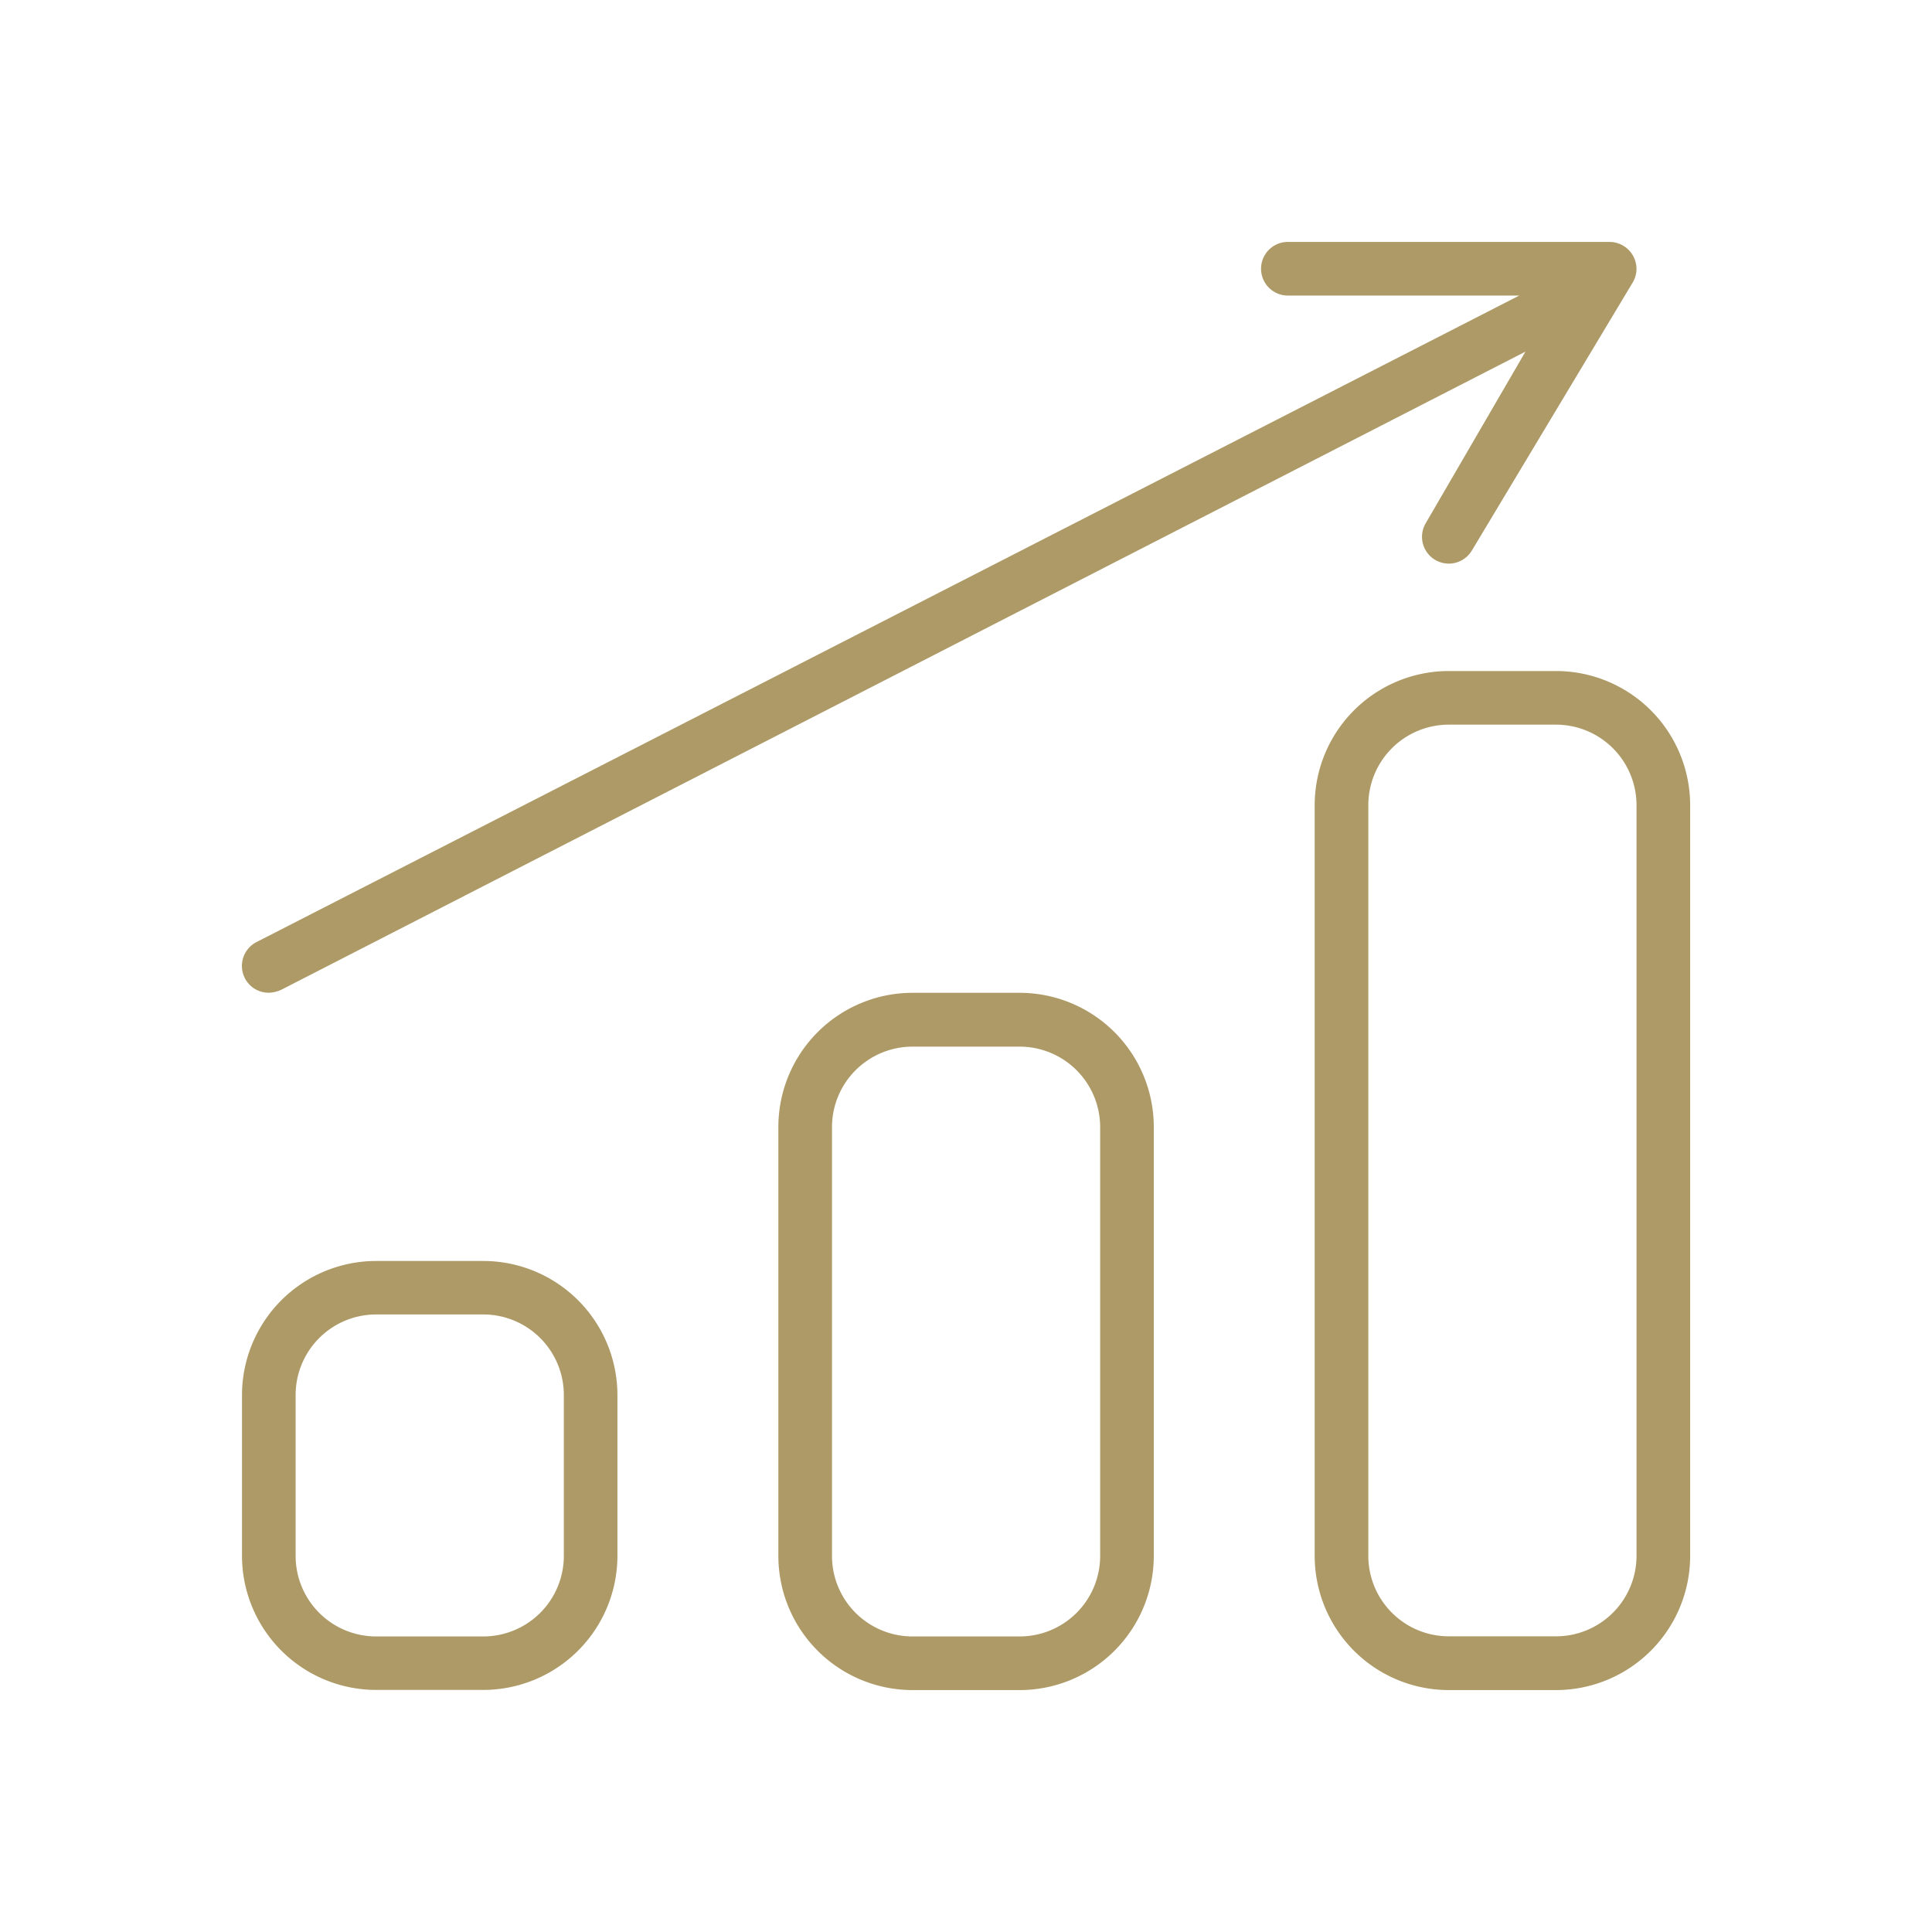<svg xmlns="http://www.w3.org/2000/svg" viewBox="0 0 500 500"><defs><style>.cls-1{fill:none;}.cls-2{fill:#ae9a66;}</style></defs><g id="Calque_2" data-name="Calque 2"><g id="Calque_18" data-name="Calque 18"><rect class="cls-1" width="500" height="500"></rect></g><g id="Calque_3" data-name="Calque 3"><path class="cls-2" d="M380.91,142.49l41.66-69.43a6.87,6.87,0,0,0,.95-3.51,7,7,0,0,0-6.94-6.94H333.3a6.94,6.94,0,0,0,0,13.88h59.88L66.38,243.81l0,0a6.94,6.94,0,0,0-3,9.36h0a6.92,6.92,0,0,0,6.12,3.75,8.31,8.31,0,0,0,3.38-.81L394.79,91,369,135.37a6.93,6.93,0,1,0,11.9,7.12Z"></path><path class="cls-2" d="M402.7,173.66H374.94a34.74,34.74,0,0,0-34.7,34.7V402.69a34.74,34.74,0,0,0,34.7,34.7H402.7a34.75,34.75,0,0,0,34.71-34.7V208.36A34.74,34.74,0,0,0,402.7,173.66Zm20.83,229a20.85,20.85,0,0,1-20.83,20.82H374.94a20.84,20.84,0,0,1-20.82-20.82V208.36a20.84,20.84,0,0,1,20.82-20.82H402.7a20.85,20.85,0,0,1,20.83,20.82Z"></path><path class="cls-2" d="M125.09,326.34H97.33A34.74,34.74,0,0,0,62.63,361v41.65a34.74,34.74,0,0,0,34.7,34.7h27.76a34.74,34.74,0,0,0,34.7-34.7V361A34.74,34.74,0,0,0,125.09,326.34Zm20.83,76.35a20.85,20.85,0,0,1-20.83,20.82H97.33a20.84,20.84,0,0,1-20.82-20.82V361a20.84,20.84,0,0,1,20.82-20.82h27.76A20.85,20.85,0,0,1,145.92,361Z"></path><path class="cls-2" d="M263.9,256.94H236.14a34.74,34.74,0,0,0-34.7,34.7V402.69a34.74,34.74,0,0,0,34.7,34.7H263.9a34.74,34.74,0,0,0,34.7-34.7v-111A34.74,34.74,0,0,0,263.9,256.94Zm20.82,145.75a20.84,20.84,0,0,1-20.82,20.82H236.14a20.84,20.84,0,0,1-20.82-20.82v-111a20.84,20.84,0,0,1,20.82-20.82H263.9a20.84,20.84,0,0,1,20.82,20.82Z"></path></g></g></svg>